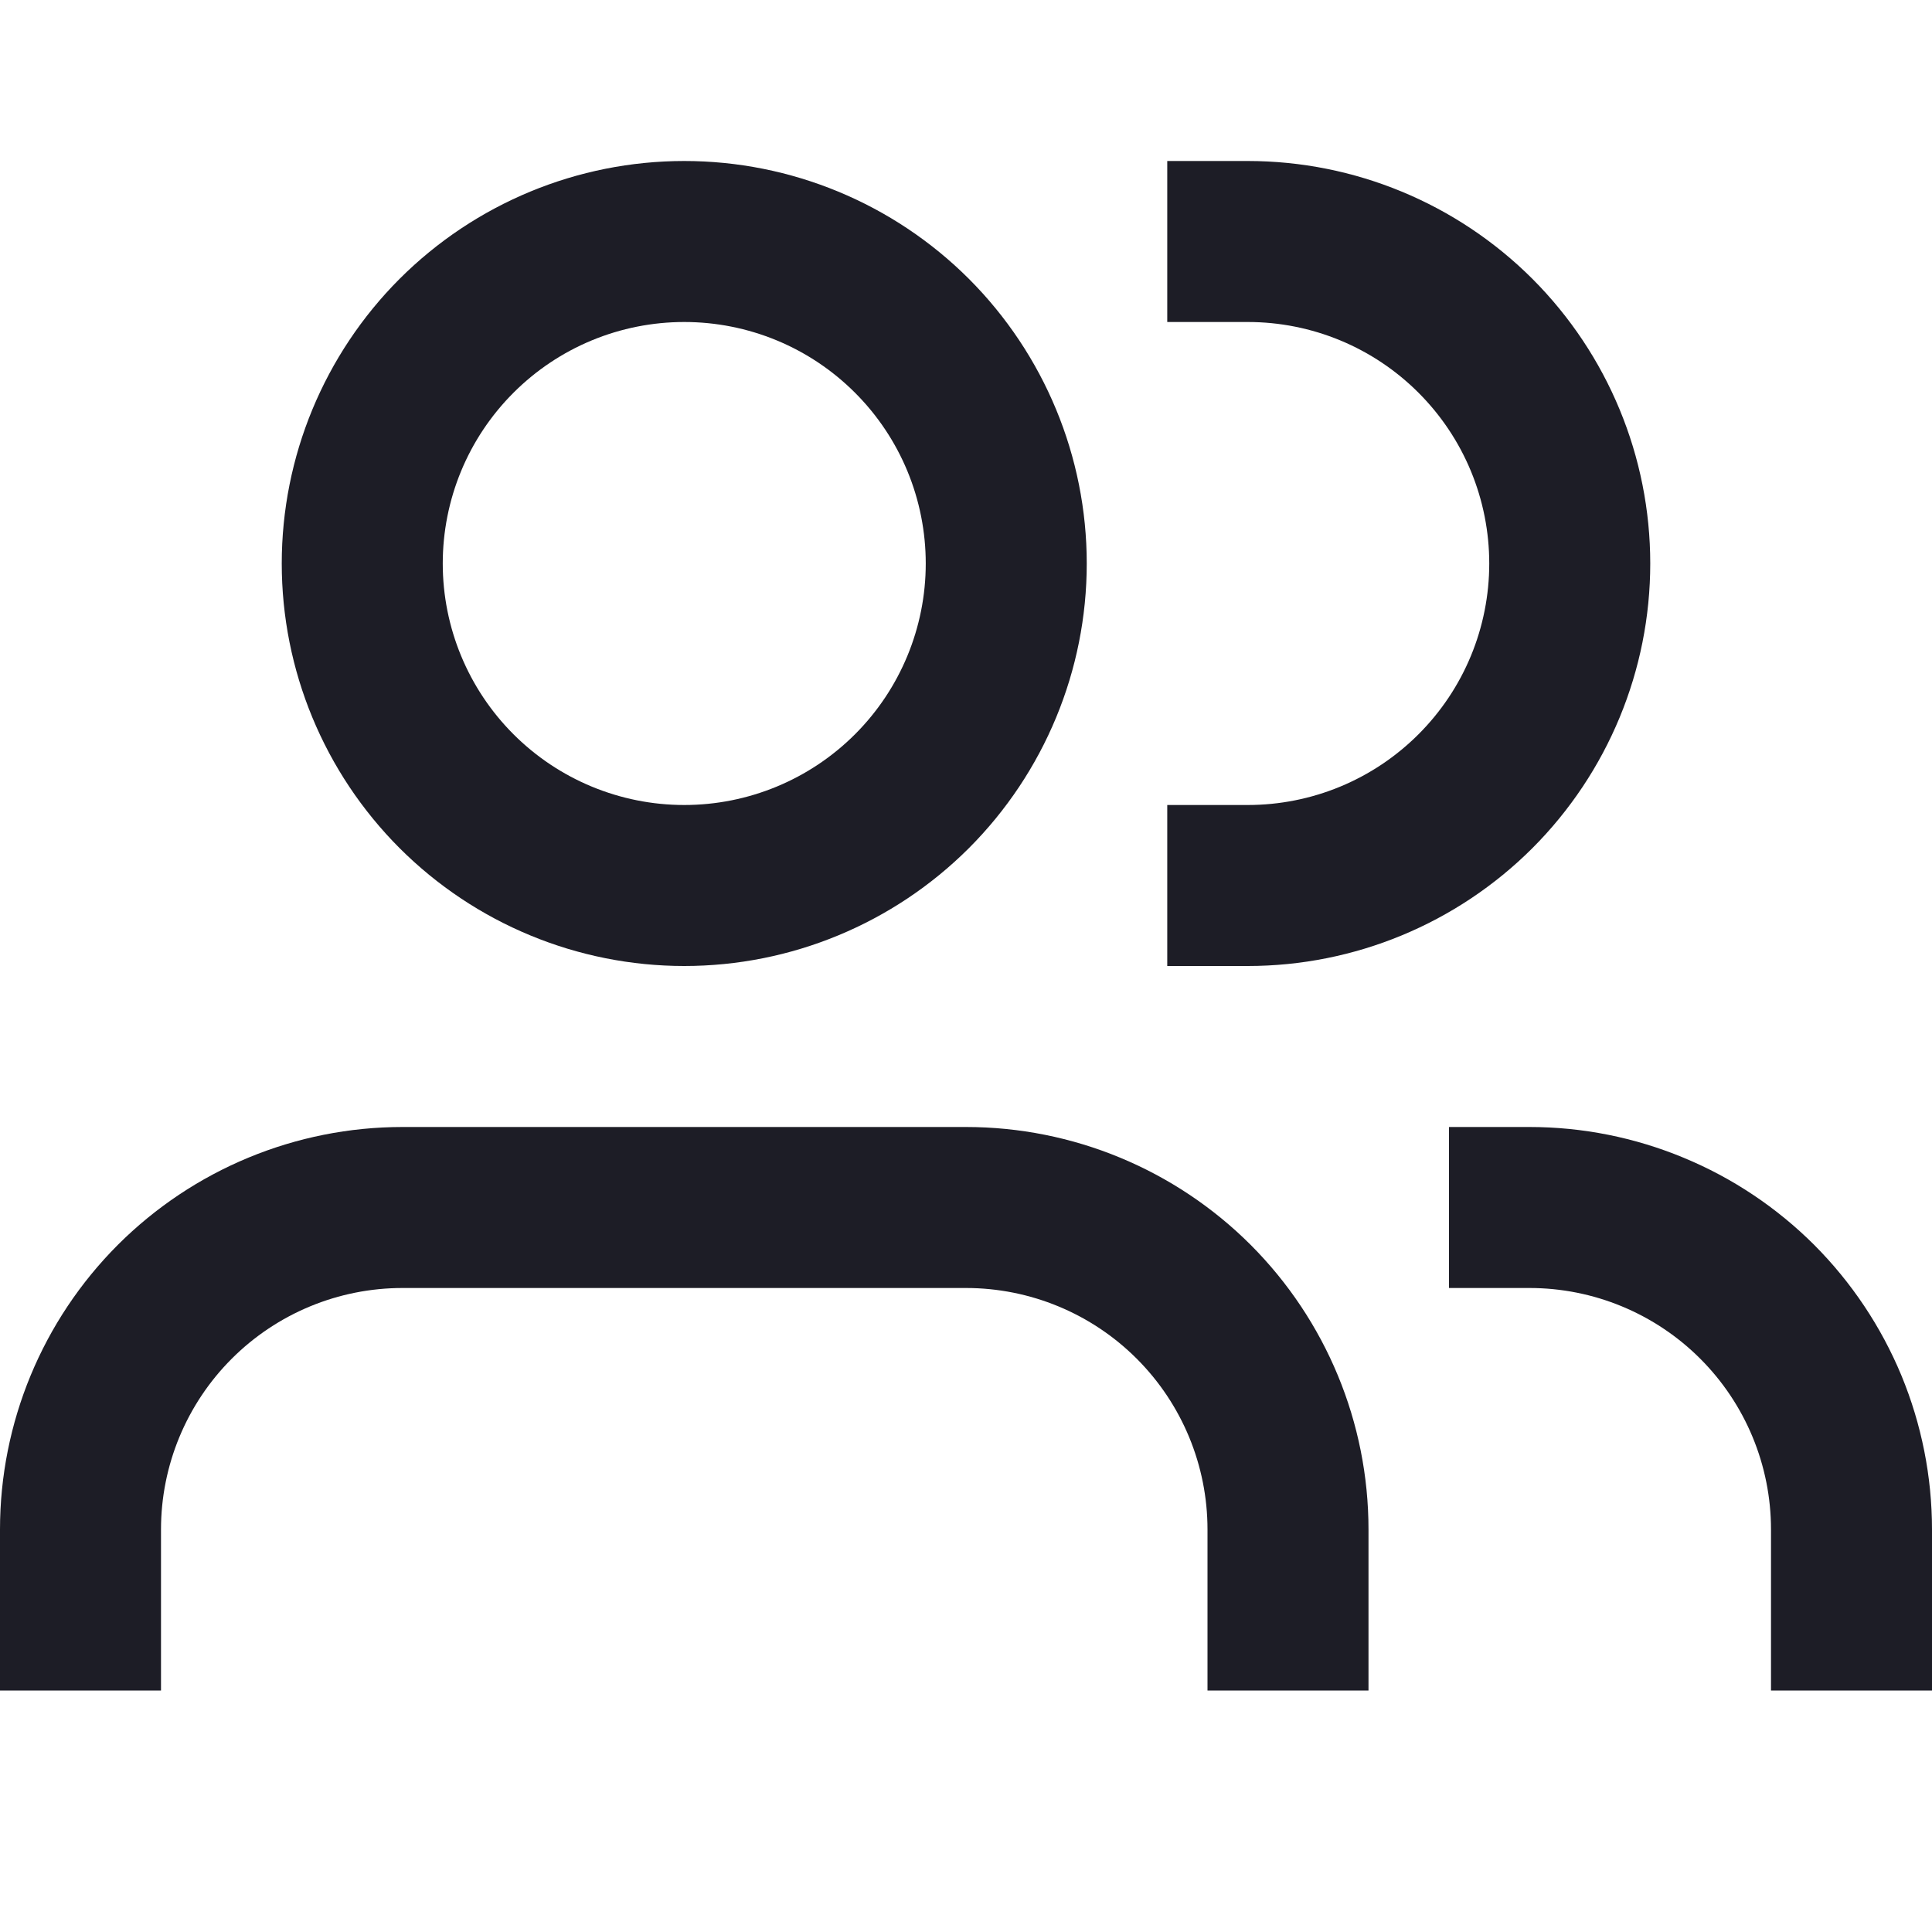 <svg width="18" height="18" viewBox="0 0 18 18" fill="none" xmlns="http://www.w3.org/2000/svg">
<path d="M4.125 5.25C4.125 4.955 4.183 4.662 4.296 4.389C4.409 4.116 4.575 3.868 4.784 3.659C4.993 3.45 5.241 3.284 5.514 3.171C5.787 3.058 6.08 3 6.375 3C6.67 3 6.963 3.058 7.236 3.171C7.509 3.284 7.757 3.45 7.966 3.659C8.175 3.868 8.341 4.116 8.454 4.389C8.567 4.662 8.625 4.955 8.625 5.25C8.625 5.847 8.388 6.419 7.966 6.841C7.544 7.263 6.972 7.5 6.375 7.5C5.778 7.5 5.206 7.263 4.784 6.841C4.362 6.419 4.125 5.847 4.125 5.25ZM6.375 1.5C5.38 1.5 4.427 1.895 3.723 2.598C3.02 3.302 2.625 4.255 2.625 5.25C2.625 6.245 3.02 7.198 3.723 7.902C4.427 8.605 5.38 9 6.375 9C7.37 9 8.323 8.605 9.027 7.902C9.73 7.198 10.125 6.245 10.125 5.25C10.125 4.255 9.73 3.302 9.027 2.598C8.323 1.895 7.37 1.5 6.375 1.5ZM11.625 1.5H10.875V3H11.625C11.921 3 12.213 3.058 12.486 3.171C12.759 3.284 13.007 3.45 13.216 3.659C13.425 3.868 13.591 4.116 13.704 4.389C13.817 4.662 13.875 4.955 13.875 5.25C13.875 5.545 13.817 5.838 13.704 6.111C13.591 6.384 13.425 6.632 13.216 6.841C13.007 7.05 12.759 7.216 12.486 7.329C12.213 7.442 11.921 7.5 11.625 7.5H10.875V9H11.625C12.62 9 13.573 8.605 14.277 7.902C14.98 7.198 15.375 6.245 15.375 5.25C15.375 4.255 14.98 3.302 14.277 2.598C13.573 1.895 12.62 1.5 11.625 1.5ZM0 14.25C0 13.255 0.395 12.302 1.098 11.598C1.802 10.895 2.755 10.5 3.75 10.5H9C9.995 10.5 10.948 10.895 11.652 11.598C12.355 12.302 12.75 13.255 12.75 14.25V15.75H11.25V14.25C11.25 13.653 11.013 13.081 10.591 12.659C10.169 12.237 9.597 12 9 12H3.75C3.153 12 2.581 12.237 2.159 12.659C1.737 13.081 1.5 13.653 1.5 14.25V15.75H0V14.25ZM18 14.25C18 13.758 17.903 13.27 17.715 12.815C17.526 12.36 17.25 11.947 16.902 11.598C16.553 11.25 16.14 10.974 15.685 10.786C15.23 10.597 14.742 10.5 14.25 10.5H13.5V12H14.25C14.847 12 15.419 12.237 15.841 12.659C16.263 13.081 16.5 13.653 16.5 14.25V15.75H18V14.25Z" fill="#1D1D26"/>
</svg>
